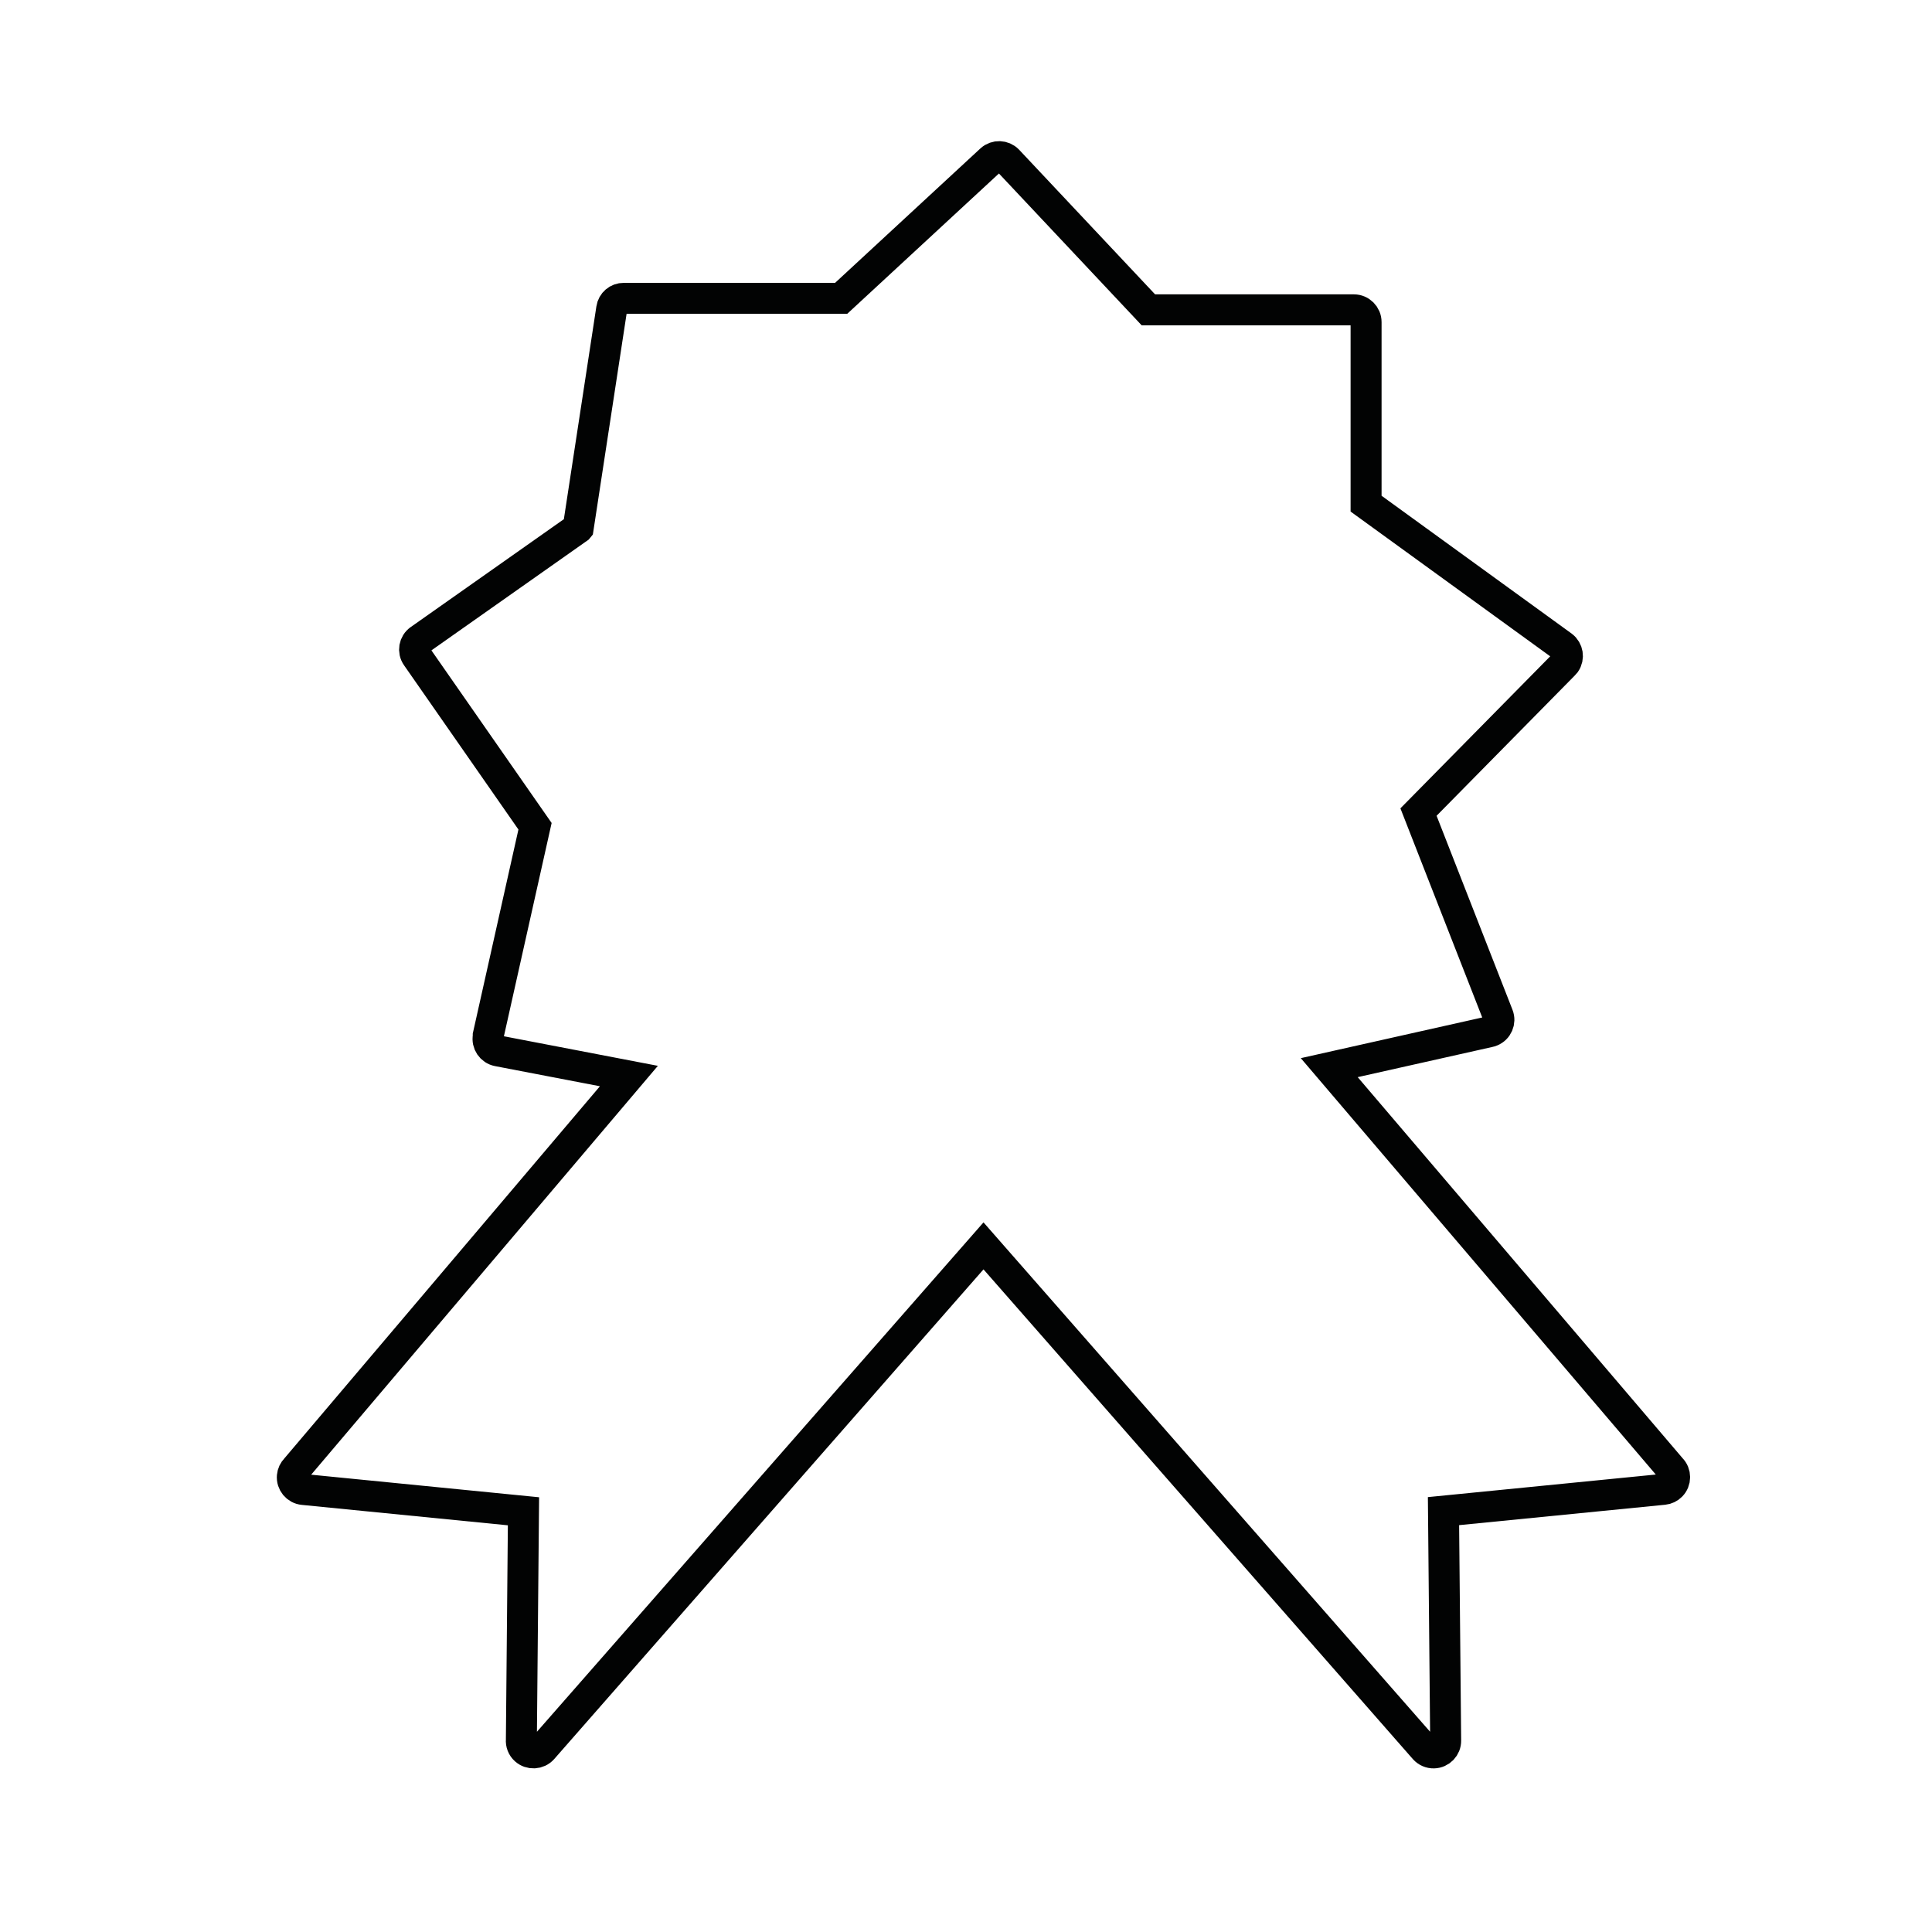 <svg xmlns="http://www.w3.org/2000/svg" xmlns:xlink="http://www.w3.org/1999/xlink" id="Capa_1" x="0px" y="0px" viewBox="0 0 623.62 623.62" style="enable-background:new 0 0 623.62 623.62;" xml:space="preserve"> <style type="text/css"> .st0{fill:none;stroke:#020303;stroke-width:10;stroke-miterlimit:10;} </style> <g> <title>vct1</title> <path class="st0" d="M186.63,170.42l10.82-70.79c0.28-1.93,1.95-3.35,3.9-3.33h70.16l48.38-44.75c1.57-1.39,3.95-1.31,5.41,0.19 l0,0l45.38,48.27h66.32c2.18,0,3.95,1.77,3.95,3.95v58.61l63.43,46c1.68,1.29,2.06,3.67,0.87,5.41c-0.17,0.21-0.35,0.41-0.54,0.6 l-46.84,47.54l25.68,65.64c0.79,2.02-0.2,4.29-2.22,5.09c0,0,0,0,0,0c-0.2,0.09-0.41,0.15-0.62,0.19l0,0l-51.65,11.58L539.4,474.04 c1.53,1.53,1.53,4.01,0,5.55c-0.64,0.65-1.48,1.05-2.38,1.14l0,0l-71.08,7.04l0.7,74.03c0.05,2.17-1.67,3.96-3.83,4.01 c-1.15,0.03-2.25-0.45-3.01-1.31l0,0L317.46,402.15L175.13,564.5c-1.46,1.62-3.95,1.75-5.57,0.3c-0.91-0.81-1.38-2.01-1.27-3.22 l0.68-73.76l-71.06-7.04c-2.16-0.2-3.74-2.11-3.54-4.27c0.08-0.91,0.49-1.77,1.13-2.41l0,0L203,347.33l-42.29-8.12 c-2.13-0.41-3.52-2.47-3.11-4.59c0,0,0,0,0-0.01v-0.43l15.1-67.48l-38.18-54.82c-1.23-1.75-0.81-4.16,0.94-5.39 c0.01-0.01,0.02-0.01,0.03-0.02l0,0l51.09-35.99L186.63,170.42z"></path> </g> </svg>